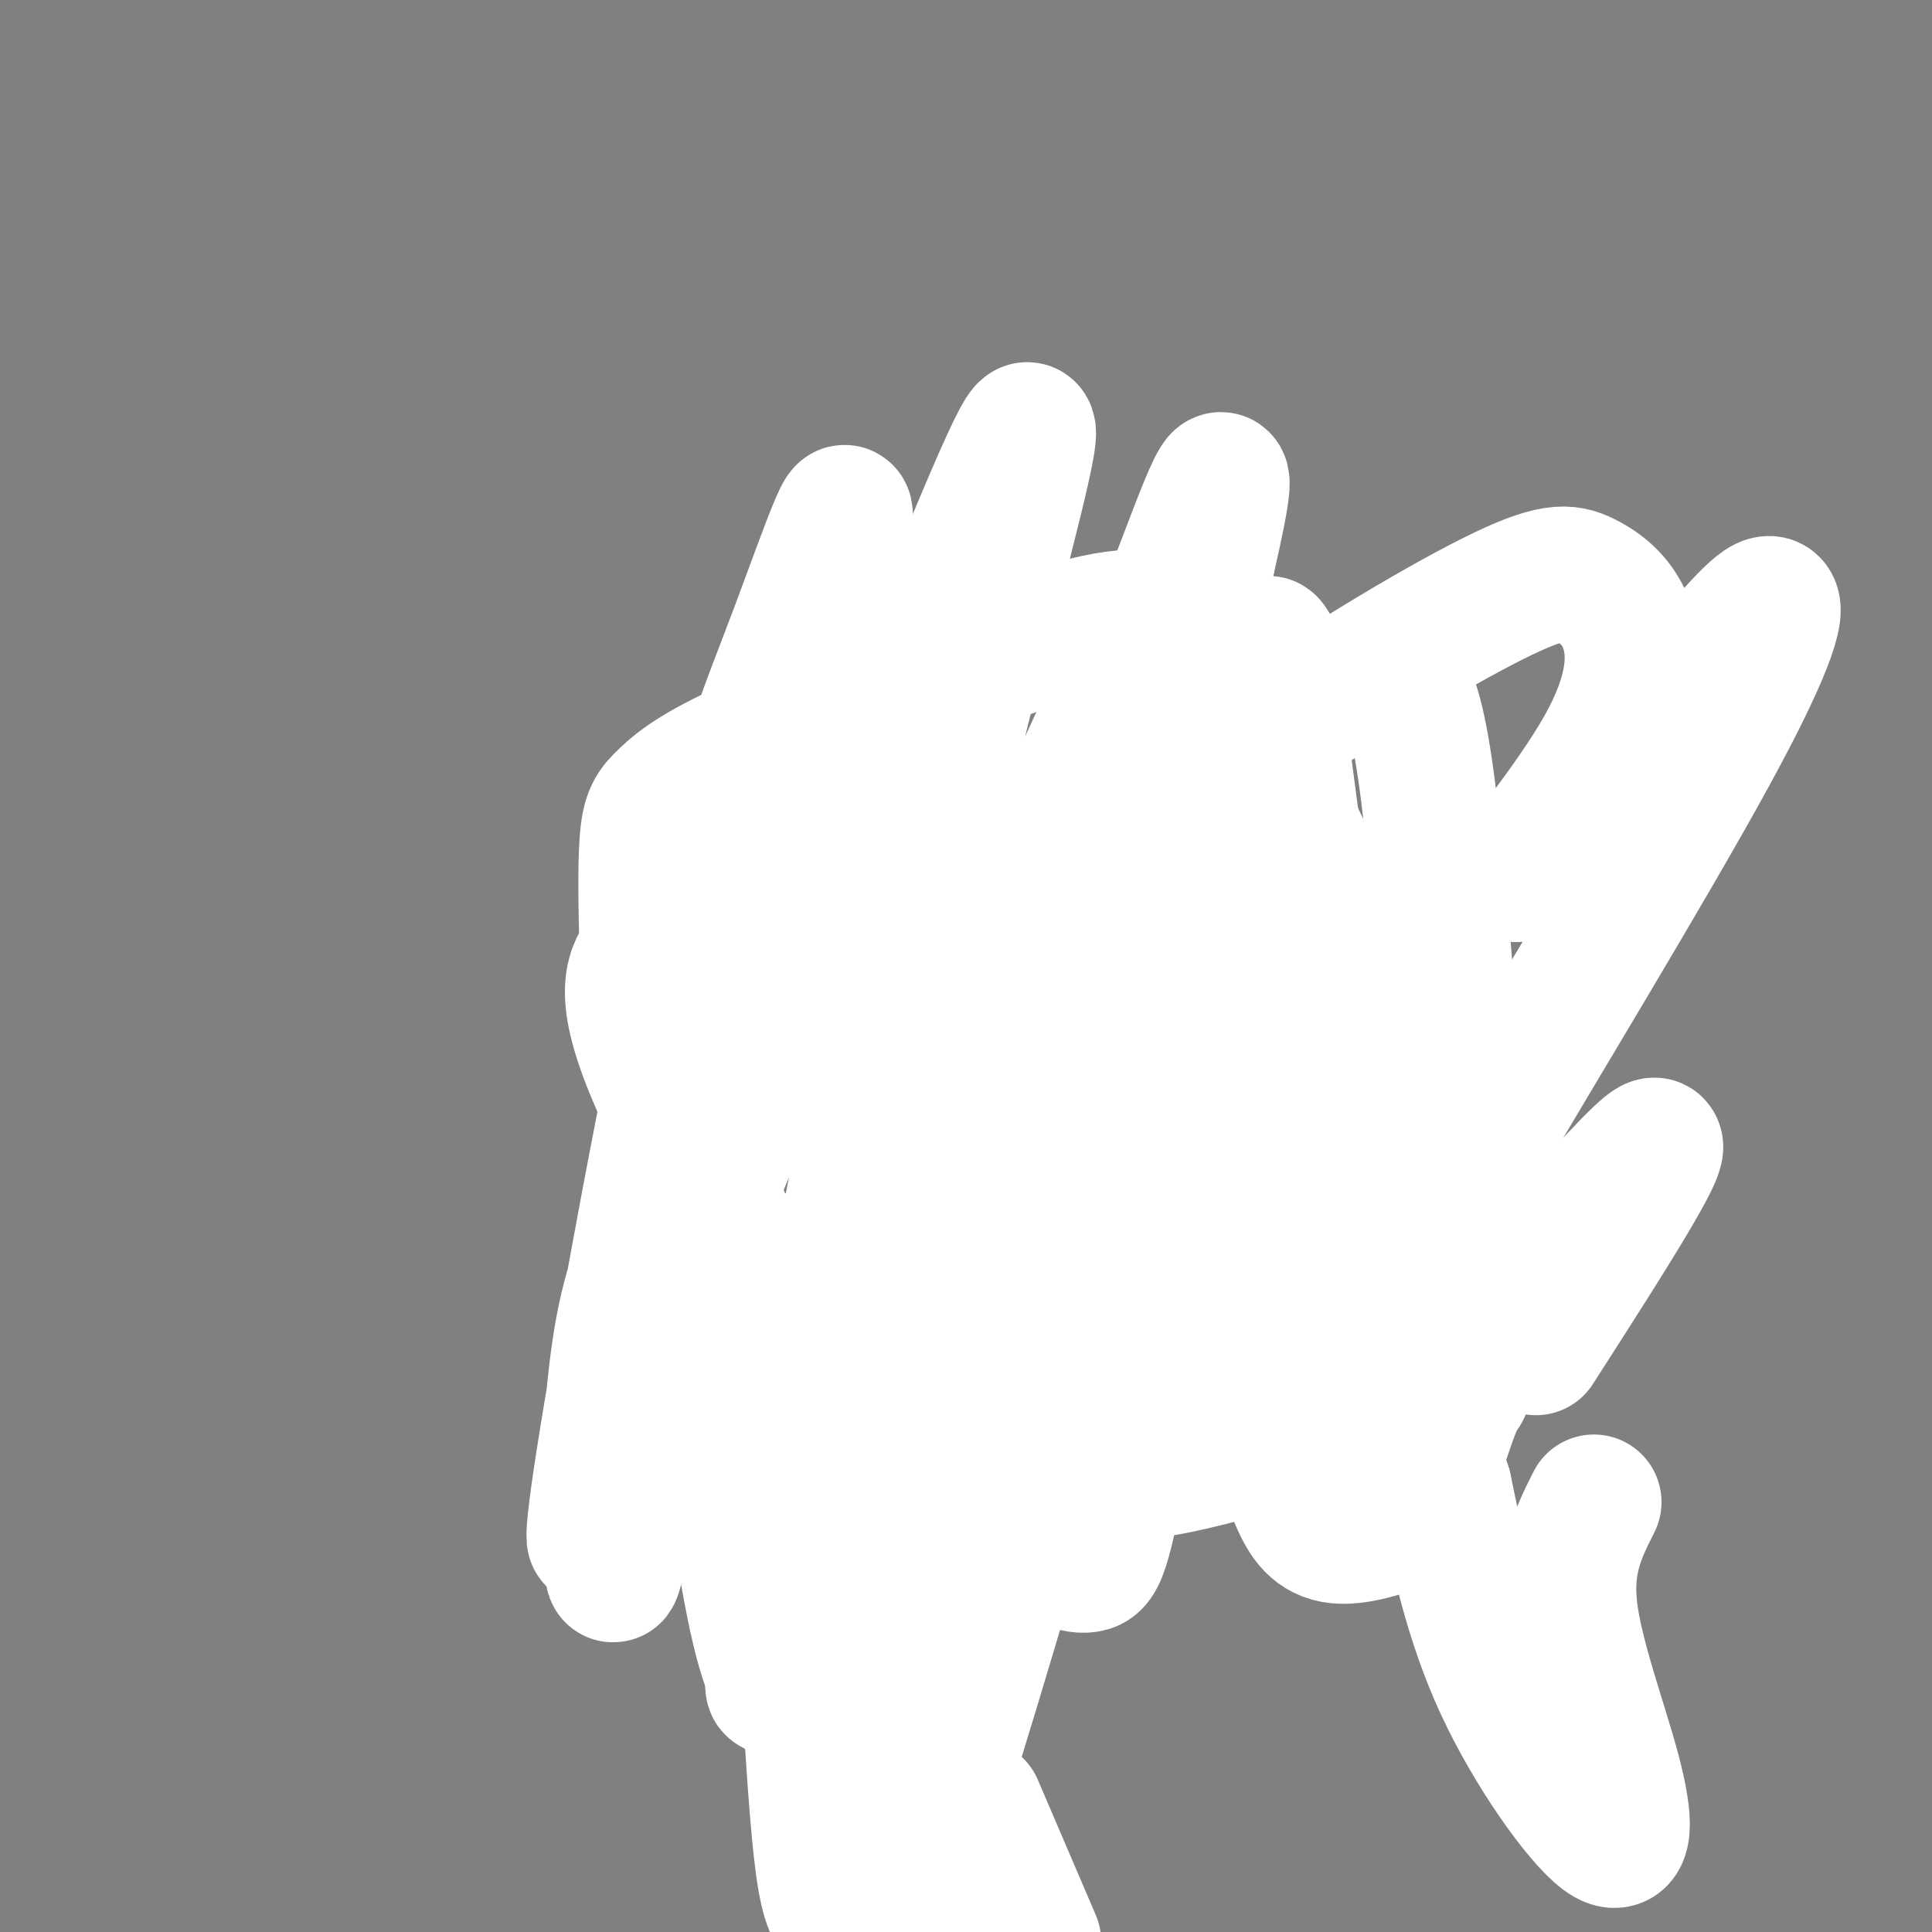 <svg viewBox='0 0 400 400' version='1.1' xmlns='http://www.w3.org/2000/svg' xmlns:xlink='http://www.w3.org/1999/xlink'><rect x="0" y="0" width="400" height="400" fill="#808080" stroke="none"/><g fill='none' stroke='#7D2502' stroke-width='3' stroke-linecap='round' stroke-linejoin='round'><path d='M136,158c0.000,0.000 24.000,194.000 24,194'/><path d='M141,152c30.667,-4.750 61.333,-9.500 84,-11c22.667,-1.500 37.333,0.250 52,2'/><path d='M285,142c3.667,17.067 7.333,34.133 10,61c2.667,26.867 4.333,63.533 8,89c3.667,25.467 9.333,39.733 15,54'/><path d='M157,351c0.000,0.000 14.000,54.000 14,54'/><path d='M318,350c0.000,0.000 6.000,37.000 6,37'/><path d='M145,166c0.000,0.000 21.000,72.000 21,72'/><path d='M167,247c0.000,0.000 35.000,-7.000 35,-7'/><path d='M194,173c0.000,0.000 17.000,63.000 17,63'/><path d='M147,168c0.000,0.000 41.000,-7.000 41,-7'/><path d='M222,163c3.417,10.583 6.833,21.167 9,33c2.167,11.833 3.083,24.917 4,38'/><path d='M238,235c0.167,-1.333 0.333,-2.667 6,-4c5.667,-1.333 16.833,-2.667 28,-4'/><path d='M266,160c0.000,0.000 16.000,69.000 16,69'/><path d='M219,162c0.000,0.000 32.000,-1.000 32,-1'/><path d='M171,245c0.000,0.000 -1.000,-1.000 -1,-1'/><path d='M169,245c0.000,0.000 13.000,66.000 13,66'/><path d='M185,309c0.000,0.000 22.000,-8.000 22,-8'/><path d='M206,245c0.000,0.000 15.000,59.000 15,59'/><path d='M231,239c4.250,11.833 8.500,23.667 11,34c2.500,10.333 3.250,19.167 4,28'/><path d='M249,301c0.000,0.000 24.000,-8.000 24,-8'/><path d='M282,237c4.167,11.667 8.333,23.333 10,32c1.667,8.667 0.833,14.333 0,20'/><path d='M291,293c-1.267,-0.156 -2.533,-0.311 -3,2c-0.467,2.311 -0.133,7.089 1,9c1.133,1.911 3.067,0.956 5,0'/><path d='M295,302c0.000,0.000 1.000,-7.000 1,-7'/><path d='M296,295c0.000,0.000 -1.000,0.000 -1,0'/><path d='M291,293c0.000,0.000 -20.000,12.000 -20,12'/><path d='M270,307c0.000,0.000 4.000,7.000 4,7'/><path d='M276,314c0.000,0.000 13.000,-10.000 13,-10'/><path d='M289,305c0.000,0.000 4.000,1.000 4,1'/></g>
<g fill='none' stroke='#FFFFFF' stroke-width='28' stroke-linecap='round' stroke-linejoin='round'><path d='M330,311c-3.045,6.024 -6.089,12.048 -5,22c1.089,9.952 6.313,23.833 9,34c2.687,10.167 2.839,16.622 -2,13c-4.839,-3.622 -14.668,-17.321 -21,-31c-6.332,-13.679 -9.166,-27.340 -12,-41'/><path d='M299,308c-5.644,-17.222 -13.756,-39.778 -20,-68c-6.244,-28.222 -10.622,-62.111 -15,-96'/><path d='M264,144c-2.662,-16.603 -1.816,-10.111 2,-6c3.816,4.111 10.603,5.842 16,4c5.397,-1.842 9.405,-7.257 13,17c3.595,24.257 6.775,78.184 8,104c1.225,25.816 0.493,23.519 -1,26c-1.493,2.481 -3.746,9.741 -6,17'/><path d='M296,306c-1.040,4.121 -0.642,5.923 -4,8c-3.358,2.077 -10.474,4.429 -15,4c-4.526,-0.429 -6.462,-3.639 -8,-7c-1.538,-3.361 -2.678,-6.874 -3,-13c-0.322,-6.126 0.173,-14.865 3,-26c2.827,-11.135 7.987,-24.666 13,-27c5.013,-2.334 9.880,6.529 13,14c3.120,7.471 4.494,13.550 5,18c0.506,4.450 0.145,7.271 -2,11c-2.145,3.729 -6.072,8.364 -10,13'/><path d='M288,301c-1.832,2.807 -1.413,3.324 -5,3c-3.587,-0.324 -11.180,-1.491 -17,-3c-5.820,-1.509 -9.866,-3.361 -13,-6c-3.134,-2.639 -5.357,-6.067 -7,-8c-1.643,-1.933 -2.706,-2.372 -4,-6c-1.294,-3.628 -2.817,-10.444 -1,-16c1.817,-5.556 6.975,-9.852 9,-12c2.025,-2.148 0.917,-2.147 5,0c4.083,2.147 13.355,6.441 18,10c4.645,3.559 4.662,6.383 3,12c-1.662,5.617 -5.003,14.027 -6,18c-0.997,3.973 0.351,3.508 -5,5c-5.351,1.492 -17.402,4.940 -24,6c-6.598,1.060 -7.742,-0.269 -10,-3c-2.258,-2.731 -5.629,-6.866 -9,-11'/><path d='M222,290c-0.816,-6.124 1.643,-15.935 -4,3c-5.643,18.935 -19.388,66.615 -27,89c-7.612,22.385 -9.092,19.474 -11,18c-1.908,-1.474 -4.244,-1.512 -6,-3c-1.756,-1.488 -2.930,-4.425 -4,-14c-1.070,-9.575 -2.035,-25.787 -3,-42'/><path d='M167,341c0.571,-14.786 3.500,-30.750 -3,-53c-6.500,-22.250 -22.429,-50.786 -29,-67c-6.571,-16.214 -3.786,-20.107 -1,-24'/><path d='M134,197c-0.263,-8.494 -0.421,-17.730 0,-23c0.421,-5.270 1.421,-6.573 4,-9c2.579,-2.427 6.737,-5.979 21,-12c14.263,-6.021 38.632,-14.510 63,-23'/><path d='M222,130c14.048,-3.833 17.667,-1.917 22,0c4.333,1.917 9.381,3.833 10,16c0.619,12.167 -3.190,34.583 -7,57'/><path d='M247,203c0.612,18.462 5.642,36.116 10,48c4.358,11.884 8.042,18.000 11,19c2.958,1.000 5.188,-3.114 7,-5c1.812,-1.886 3.204,-1.545 4,-12c0.796,-10.455 0.994,-31.706 0,-45c-0.994,-13.294 -3.180,-18.632 -6,-25c-2.820,-6.368 -6.274,-13.766 -9,-18c-2.726,-4.234 -4.725,-5.303 -9,1c-4.275,6.303 -10.826,19.978 -17,36c-6.174,16.022 -11.970,34.391 -16,52c-4.030,17.609 -6.294,34.460 -7,45c-0.706,10.540 0.147,14.770 1,19'/><path d='M216,318c1.952,4.537 6.331,6.378 9,6c2.669,-0.378 3.627,-2.975 9,-33c5.373,-30.025 15.162,-87.477 19,-114c3.838,-26.523 1.725,-22.118 1,-22c-0.725,0.118 -0.063,-4.052 -3,-3c-2.937,1.052 -9.475,7.326 -18,22c-8.525,14.674 -19.038,37.748 -26,60c-6.962,22.252 -10.374,43.683 -15,73c-4.626,29.317 -10.464,66.519 -1,36c9.464,-30.519 34.232,-128.760 59,-227'/><path d='M250,116c7.917,-34.352 -1.790,-6.734 -6,4c-4.210,10.734 -2.924,4.582 -10,19c-7.076,14.418 -22.514,49.405 -32,70c-9.486,20.595 -13.019,26.797 -21,58c-7.981,31.203 -20.409,87.406 -21,82c-0.591,-5.406 10.655,-72.420 22,-127c11.345,-54.580 22.791,-96.725 28,-118c5.209,-21.275 4.183,-21.679 -9,10c-13.183,31.679 -38.523,95.440 -50,123c-11.477,27.560 -9.090,18.920 -12,34c-2.910,15.080 -11.117,53.880 -12,55c-0.883,1.120 5.559,-35.440 12,-72'/><path d='M139,254c9.825,-42.487 28.387,-112.705 34,-137c5.613,-24.295 -1.722,-2.665 -8,14c-6.278,16.665 -11.500,28.367 -19,61c-7.500,32.633 -17.278,86.199 -21,110c-3.722,23.801 -1.389,17.839 0,8c1.389,-9.839 1.835,-23.555 4,-35c2.165,-11.445 6.048,-20.620 9,-22c2.952,-1.380 4.973,5.036 6,7c1.027,1.964 1.059,-0.525 3,13c1.941,13.525 5.792,43.064 9,59c3.208,15.936 5.774,18.267 8,20c2.226,1.733 4.113,2.866 6,4'/><path d='M170,356c1.262,-15.167 1.417,-55.083 0,-74c-1.417,-18.917 -4.405,-16.833 -5,-17c-0.595,-0.167 1.202,-2.583 3,-5'/><path d='M218,172c-4.280,0.487 -8.560,0.974 -14,7c-5.440,6.026 -12.039,17.592 -14,23c-1.961,5.408 0.715,4.658 12,-4c11.285,-8.658 31.180,-25.222 52,-40c20.820,-14.778 42.567,-27.768 55,-34c12.433,-6.232 15.552,-5.706 19,-4c3.448,1.706 7.223,4.591 9,10c1.777,5.409 1.555,13.341 -5,25c-6.555,11.659 -19.444,27.045 -18,26c1.444,-1.045 17.222,-18.523 33,-36'/><path d='M347,145c9.378,-10.697 16.322,-19.439 19,-20c2.678,-0.561 1.091,7.059 -12,31c-13.091,23.941 -37.685,64.202 -48,82c-10.315,17.798 -6.353,13.131 -9,22c-2.647,8.869 -11.905,31.272 -2,25c9.905,-6.272 38.973,-41.221 46,-47c7.027,-5.779 -7.986,17.610 -23,41'/><path d='M202,374c0.000,0.000 12.000,28.000 12,28'/></g>
</svg>